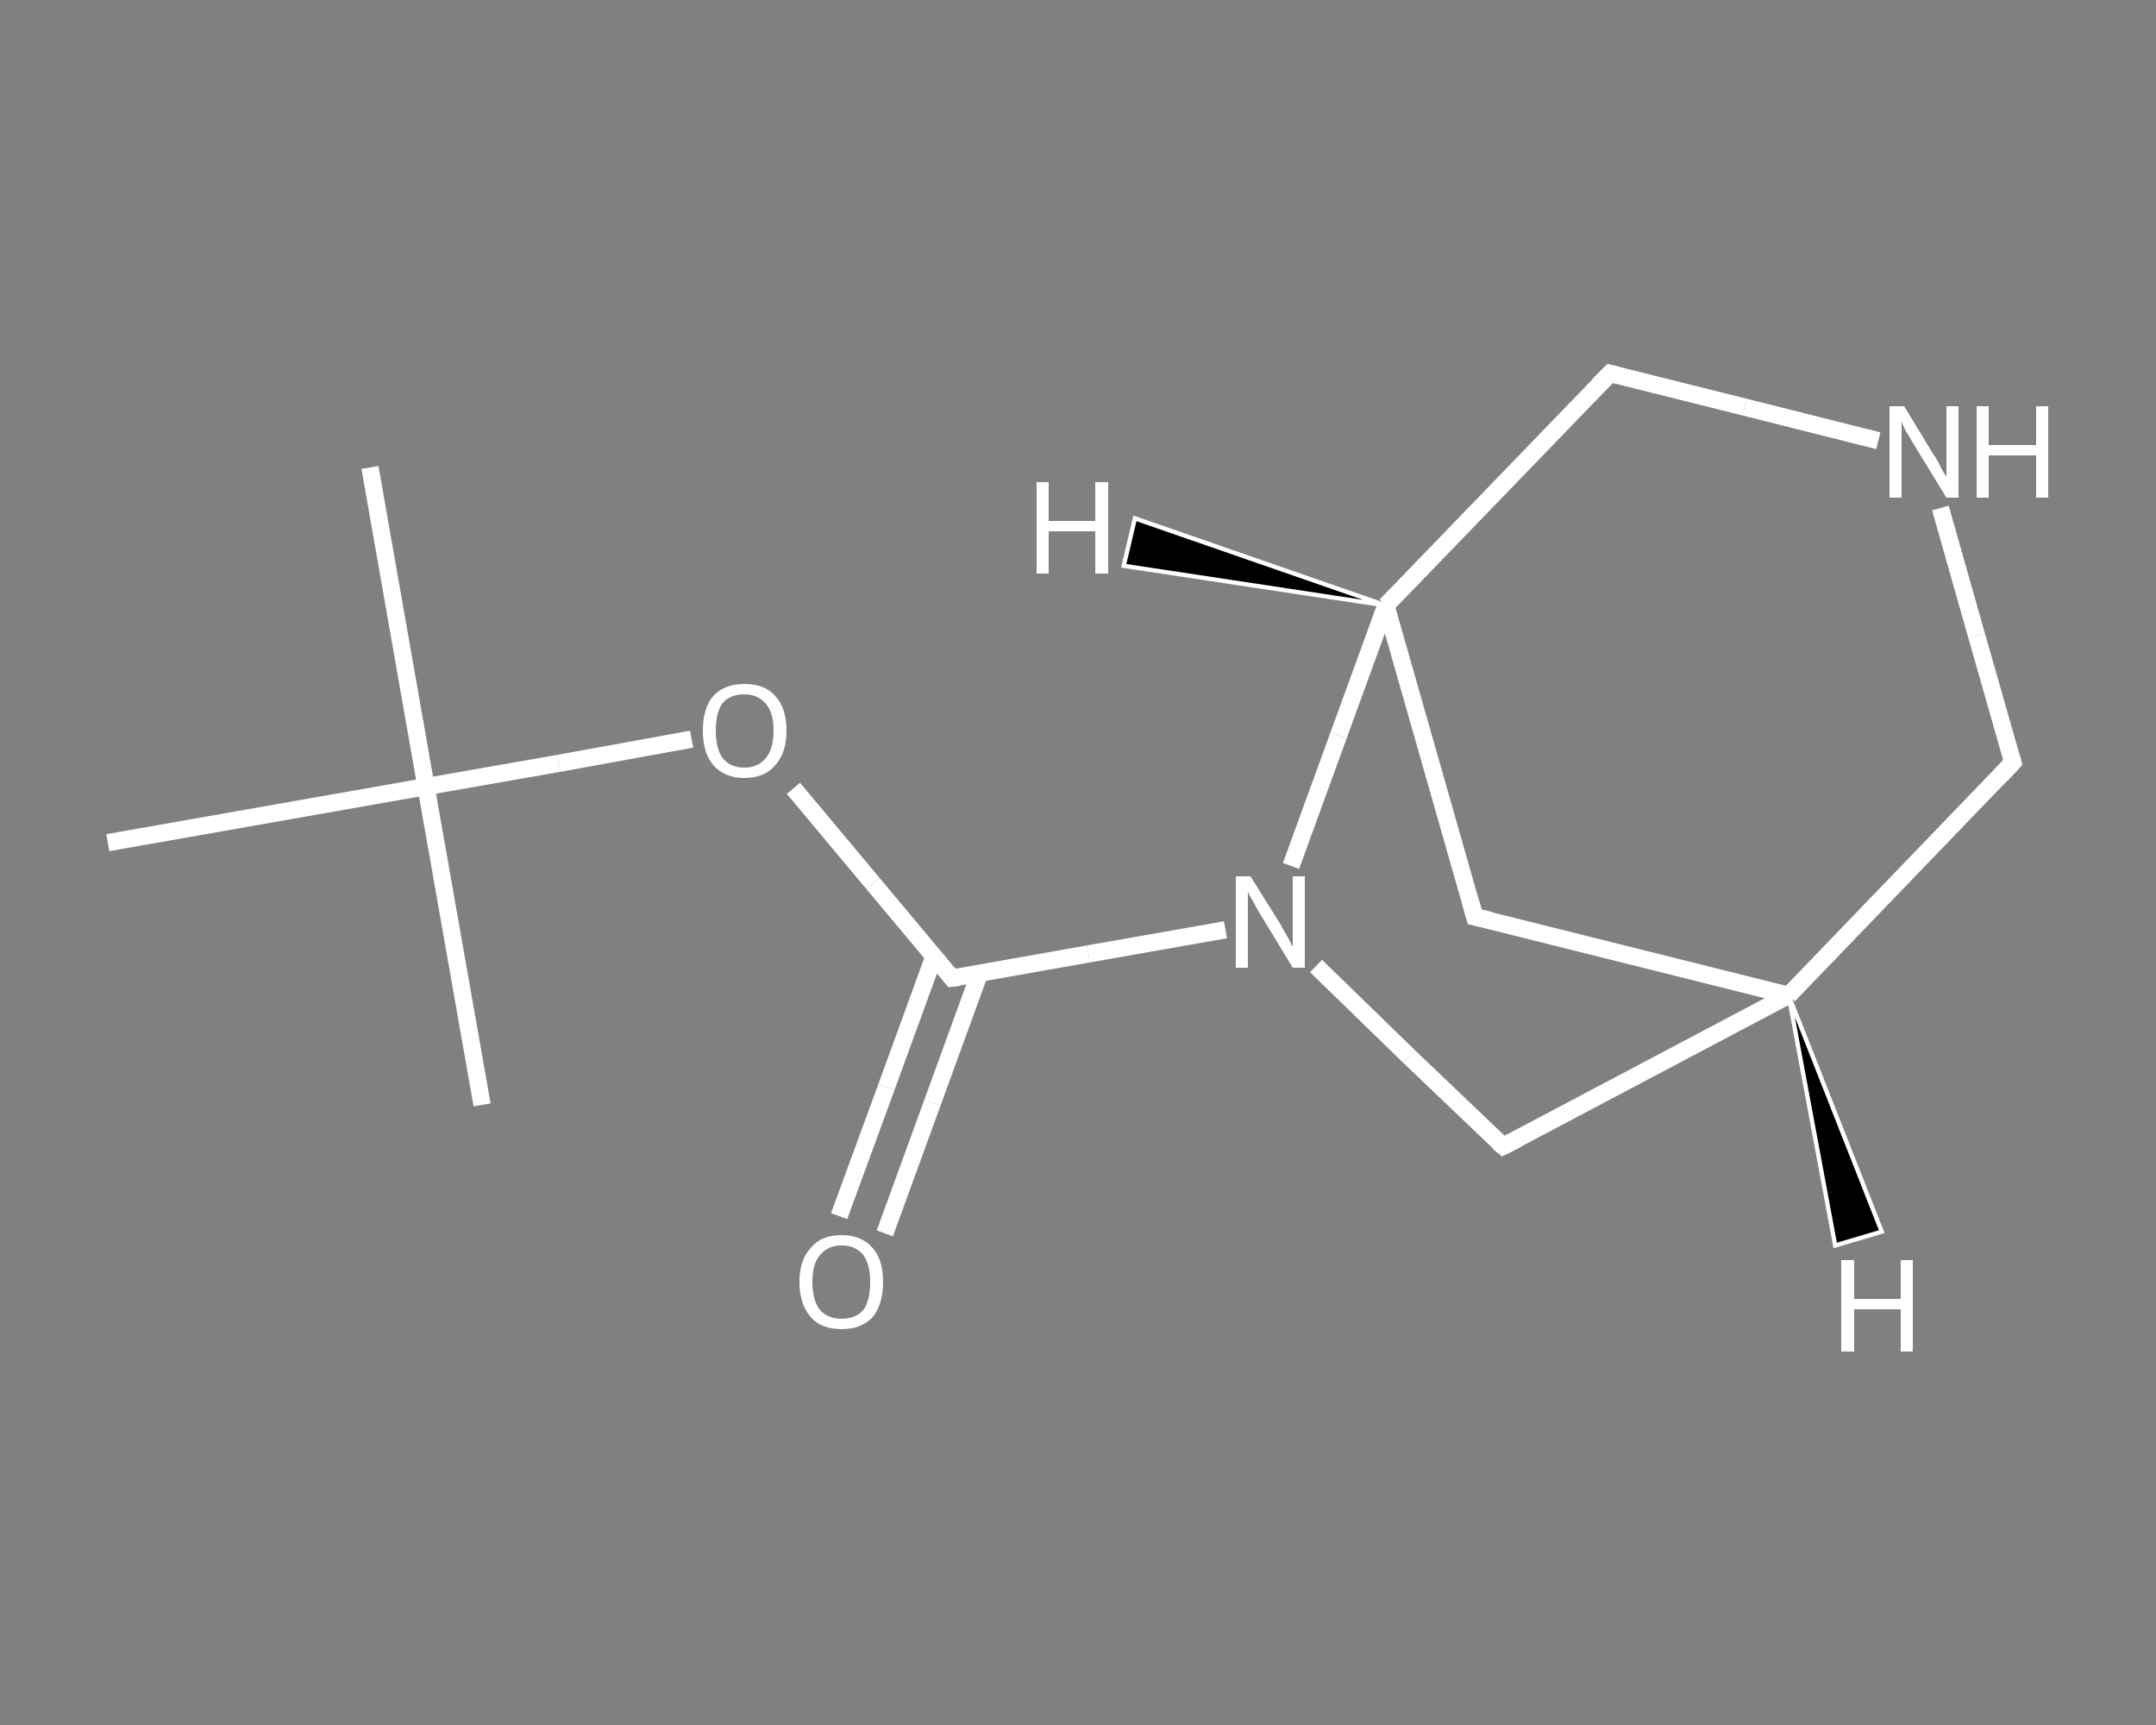 <?xml version='1.0' encoding='iso-8859-1'?>
<svg version='1.1' baseProfile='full'
              xmlns='http://www.w3.org/2000/svg'
                      xmlns:rdkit='http://www.rdkit.org/xml'
                      xmlns:xlink='http://www.w3.org/1999/xlink'
                  xml:space='preserve'
width='250px' height='200px' viewBox='0 0 250 200'>
<rect x="0" y="0" width="250" height="200" fill="#808080" stroke="none"/>
<!-- END OF HEADER -->
<rect style='opacity:1.0;fill:transparent;stroke:none' width='250.0' height='200.0' x='0.0' y='0.0'> </rect>
<path class='bond-0 atom-0 atom-1' d='M 42.9,54.2 L 49.4,91.2' style='fill:none;fill-rule:evenodd;stroke:#FFFFFF;stroke-width:2.0px;stroke-linecap:butt;stroke-linejoin:miter;stroke-opacity:1' />
<path class='bond-1 atom-1 atom-2' d='M 49.4,91.2 L 55.9,128.1' style='fill:none;fill-rule:evenodd;stroke:#FFFFFF;stroke-width:2.0px;stroke-linecap:butt;stroke-linejoin:miter;stroke-opacity:1' />
<path class='bond-2 atom-1 atom-3' d='M 49.4,91.2 L 12.5,97.7' style='fill:none;fill-rule:evenodd;stroke:#FFFFFF;stroke-width:2.0px;stroke-linecap:butt;stroke-linejoin:miter;stroke-opacity:1' />
<path class='bond-3 atom-1 atom-4' d='M 49.4,91.2 L 64.8,88.5' style='fill:none;fill-rule:evenodd;stroke:#FFFFFF;stroke-width:2.0px;stroke-linecap:butt;stroke-linejoin:miter;stroke-opacity:1' />
<path class='bond-3 atom-1 atom-4' d='M 64.8,88.5 L 80.2,85.7' style='fill:none;fill-rule:evenodd;stroke:#FFFFFF;stroke-width:2.0px;stroke-linecap:butt;stroke-linejoin:miter;stroke-opacity:1' />
<path class='bond-4 atom-4 atom-5' d='M 92.0,91.4 L 101.2,102.4' style='fill:none;fill-rule:evenodd;stroke:#FFFFFF;stroke-width:2.0px;stroke-linecap:butt;stroke-linejoin:miter;stroke-opacity:1' />
<path class='bond-4 atom-4 atom-5' d='M 101.2,102.4 L 110.4,113.4' style='fill:none;fill-rule:evenodd;stroke:#FFFFFF;stroke-width:2.0px;stroke-linecap:butt;stroke-linejoin:miter;stroke-opacity:1' />
<path class='bond-5 atom-5 atom-6' d='M 108.3,110.9 L 102.8,126.0' style='fill:none;fill-rule:evenodd;stroke:#FFFFFF;stroke-width:2.0px;stroke-linecap:butt;stroke-linejoin:miter;stroke-opacity:1' />
<path class='bond-5 atom-5 atom-6' d='M 102.8,126.0 L 97.3,141.0' style='fill:none;fill-rule:evenodd;stroke:#FFFFFF;stroke-width:2.0px;stroke-linecap:butt;stroke-linejoin:miter;stroke-opacity:1' />
<path class='bond-5 atom-5 atom-6' d='M 113.6,112.8 L 108.1,127.9' style='fill:none;fill-rule:evenodd;stroke:#FFFFFF;stroke-width:2.0px;stroke-linecap:butt;stroke-linejoin:miter;stroke-opacity:1' />
<path class='bond-5 atom-5 atom-6' d='M 108.1,127.9 L 102.6,143.0' style='fill:none;fill-rule:evenodd;stroke:#FFFFFF;stroke-width:2.0px;stroke-linecap:butt;stroke-linejoin:miter;stroke-opacity:1' />
<path class='bond-6 atom-5 atom-7' d='M 110.4,113.4 L 126.2,110.6' style='fill:none;fill-rule:evenodd;stroke:#FFFFFF;stroke-width:2.0px;stroke-linecap:butt;stroke-linejoin:miter;stroke-opacity:1' />
<path class='bond-6 atom-5 atom-7' d='M 126.2,110.6 L 142.1,107.8' style='fill:none;fill-rule:evenodd;stroke:#FFFFFF;stroke-width:2.0px;stroke-linecap:butt;stroke-linejoin:miter;stroke-opacity:1' />
<path class='bond-7 atom-7 atom-8' d='M 152.6,112.0 L 163.4,122.5' style='fill:none;fill-rule:evenodd;stroke:#FFFFFF;stroke-width:2.0px;stroke-linecap:butt;stroke-linejoin:miter;stroke-opacity:1' />
<path class='bond-7 atom-7 atom-8' d='M 163.4,122.5 L 174.3,132.9' style='fill:none;fill-rule:evenodd;stroke:#FFFFFF;stroke-width:2.0px;stroke-linecap:butt;stroke-linejoin:miter;stroke-opacity:1' />
<path class='bond-8 atom-8 atom-9' d='M 174.3,132.9 L 207.4,115.4' style='fill:none;fill-rule:evenodd;stroke:#FFFFFF;stroke-width:2.0px;stroke-linecap:butt;stroke-linejoin:miter;stroke-opacity:1' />
<path class='bond-9 atom-9 atom-10' d='M 207.4,115.4 L 233.4,88.4' style='fill:none;fill-rule:evenodd;stroke:#FFFFFF;stroke-width:2.0px;stroke-linecap:butt;stroke-linejoin:miter;stroke-opacity:1' />
<path class='bond-10 atom-10 atom-11' d='M 233.4,88.4 L 229.2,73.7' style='fill:none;fill-rule:evenodd;stroke:#FFFFFF;stroke-width:2.0px;stroke-linecap:butt;stroke-linejoin:miter;stroke-opacity:1' />
<path class='bond-10 atom-10 atom-11' d='M 229.2,73.7 L 225.0,58.9' style='fill:none;fill-rule:evenodd;stroke:#FFFFFF;stroke-width:2.0px;stroke-linecap:butt;stroke-linejoin:miter;stroke-opacity:1' />
<path class='bond-11 atom-11 atom-12' d='M 217.8,51.1 L 202.3,47.2' style='fill:none;fill-rule:evenodd;stroke:#FFFFFF;stroke-width:2.0px;stroke-linecap:butt;stroke-linejoin:miter;stroke-opacity:1' />
<path class='bond-11 atom-11 atom-12' d='M 202.3,47.2 L 186.7,43.3' style='fill:none;fill-rule:evenodd;stroke:#FFFFFF;stroke-width:2.0px;stroke-linecap:butt;stroke-linejoin:miter;stroke-opacity:1' />
<path class='bond-12 atom-12 atom-13' d='M 186.7,43.3 L 160.7,70.2' style='fill:none;fill-rule:evenodd;stroke:#FFFFFF;stroke-width:2.0px;stroke-linecap:butt;stroke-linejoin:miter;stroke-opacity:1' />
<path class='bond-13 atom-13 atom-14' d='M 160.7,70.2 L 171.0,106.3' style='fill:none;fill-rule:evenodd;stroke:#FFFFFF;stroke-width:2.0px;stroke-linecap:butt;stroke-linejoin:miter;stroke-opacity:1' />
<path class='bond-14 atom-13 atom-7' d='M 160.7,70.2 L 155.2,85.3' style='fill:none;fill-rule:evenodd;stroke:#FFFFFF;stroke-width:2.0px;stroke-linecap:butt;stroke-linejoin:miter;stroke-opacity:1' />
<path class='bond-14 atom-13 atom-7' d='M 155.2,85.3 L 149.7,100.4' style='fill:none;fill-rule:evenodd;stroke:#FFFFFF;stroke-width:2.0px;stroke-linecap:butt;stroke-linejoin:miter;stroke-opacity:1' />
<path class='bond-15 atom-14 atom-9' d='M 171.0,106.3 L 207.4,115.4' style='fill:none;fill-rule:evenodd;stroke:#FFFFFF;stroke-width:2.0px;stroke-linecap:butt;stroke-linejoin:miter;stroke-opacity:1' />
<path class='bond-16 atom-9 atom-15' d='M 207.4,115.4 L 218.2,142.8 L 212.8,144.4 Z' style='fill:#000000;fill-rule:evenodd;fill-opacity:1;stroke:#FFFFFF;stroke-width:0.5px;stroke-linecap:butt;stroke-linejoin:miter;stroke-opacity:1;' />
<path class='bond-17 atom-13 atom-16' d='M 160.7,70.2 L 130.3,65.6 L 131.6,60.1 Z' style='fill:#000000;fill-rule:evenodd;fill-opacity:1;stroke:#FFFFFF;stroke-width:0.5px;stroke-linecap:butt;stroke-linejoin:miter;stroke-opacity:1;' />
<path d='M 109.9,112.8 L 110.4,113.4 L 111.2,113.3' style='fill:none;stroke:#FFFFFF;stroke-width:2.0px;stroke-linecap:butt;stroke-linejoin:miter;stroke-opacity:1;' />
<path d='M 173.7,132.4 L 174.3,132.9 L 175.9,132.1' style='fill:none;stroke:#FFFFFF;stroke-width:2.0px;stroke-linecap:butt;stroke-linejoin:miter;stroke-opacity:1;' />
<path d='M 232.1,89.8 L 233.4,88.4 L 233.2,87.7' style='fill:none;stroke:#FFFFFF;stroke-width:2.0px;stroke-linecap:butt;stroke-linejoin:miter;stroke-opacity:1;' />
<path d='M 187.5,43.5 L 186.7,43.3 L 185.4,44.6' style='fill:none;stroke:#FFFFFF;stroke-width:2.0px;stroke-linecap:butt;stroke-linejoin:miter;stroke-opacity:1;' />
<path d='M 170.5,104.5 L 171.0,106.3 L 172.8,106.7' style='fill:none;stroke:#FFFFFF;stroke-width:2.0px;stroke-linecap:butt;stroke-linejoin:miter;stroke-opacity:1;' />
<path class='atom-4' d='M 81.5 84.7
Q 81.5 82.1, 82.7 80.7
Q 84.0 79.3, 86.3 79.3
Q 88.7 79.3, 89.9 80.7
Q 91.2 82.1, 91.2 84.7
Q 91.2 87.3, 89.9 88.7
Q 88.7 90.2, 86.3 90.2
Q 84.0 90.2, 82.7 88.7
Q 81.5 87.3, 81.5 84.7
M 86.3 89.0
Q 87.9 89.0, 88.8 87.9
Q 89.7 86.8, 89.7 84.7
Q 89.7 82.6, 88.8 81.6
Q 87.9 80.5, 86.3 80.5
Q 84.7 80.5, 83.8 81.5
Q 83.0 82.6, 83.0 84.7
Q 83.0 86.8, 83.8 87.9
Q 84.7 89.0, 86.3 89.0
' fill='#FFFFFF'/>
<path class='atom-6' d='M 92.7 148.6
Q 92.7 146.1, 94.0 144.7
Q 95.2 143.2, 97.6 143.2
Q 99.9 143.2, 101.2 144.7
Q 102.4 146.1, 102.4 148.6
Q 102.4 151.2, 101.2 152.7
Q 99.9 154.1, 97.6 154.1
Q 95.2 154.1, 94.0 152.7
Q 92.7 151.2, 92.7 148.6
M 97.6 152.9
Q 99.2 152.9, 100.1 151.9
Q 100.9 150.8, 100.9 148.6
Q 100.9 146.6, 100.1 145.5
Q 99.2 144.4, 97.6 144.4
Q 96.0 144.4, 95.1 145.5
Q 94.2 146.5, 94.2 148.6
Q 94.2 150.8, 95.1 151.9
Q 96.0 152.9, 97.6 152.9
' fill='#FFFFFF'/>
<path class='atom-7' d='M 145.0 101.6
L 148.5 107.2
Q 148.8 107.8, 149.4 108.8
Q 149.9 109.8, 149.9 109.8
L 149.9 101.6
L 151.3 101.6
L 151.3 112.2
L 149.9 112.2
L 146.2 106.1
Q 145.7 105.3, 145.3 104.5
Q 144.8 103.7, 144.7 103.4
L 144.7 112.2
L 143.3 112.2
L 143.3 101.6
L 145.0 101.6
' fill='#FFFFFF'/>
<path class='atom-11' d='M 220.8 47.1
L 224.2 52.7
Q 224.6 53.2, 225.1 54.3
Q 225.7 55.3, 225.7 55.3
L 225.7 47.1
L 227.1 47.1
L 227.1 57.7
L 225.7 57.7
L 221.9 51.5
Q 221.5 50.8, 221.0 50.0
Q 220.6 49.2, 220.5 48.9
L 220.5 57.7
L 219.1 57.7
L 219.1 47.1
L 220.8 47.1
' fill='#FFFFFF'/>
<path class='atom-11' d='M 229.2 47.1
L 230.6 47.1
L 230.6 51.6
L 236.1 51.6
L 236.1 47.1
L 237.5 47.1
L 237.5 57.7
L 236.1 57.7
L 236.1 52.8
L 230.6 52.8
L 230.6 57.7
L 229.2 57.7
L 229.2 47.1
' fill='#FFFFFF'/>
<path class='atom-15' d='M 213.5 146.1
L 215.0 146.1
L 215.0 150.6
L 220.4 150.6
L 220.4 146.1
L 221.8 146.1
L 221.8 156.7
L 220.4 156.7
L 220.4 151.8
L 215.0 151.8
L 215.0 156.7
L 213.5 156.7
L 213.5 146.1
' fill='#FFFFFF'/>
<path class='atom-16' d='M 120.2 55.9
L 121.6 55.9
L 121.6 60.4
L 127.0 60.4
L 127.0 55.9
L 128.5 55.9
L 128.5 66.5
L 127.0 66.5
L 127.0 61.6
L 121.6 61.6
L 121.6 66.5
L 120.2 66.5
L 120.2 55.9
' fill='#FFFFFF'/>
</svg>
